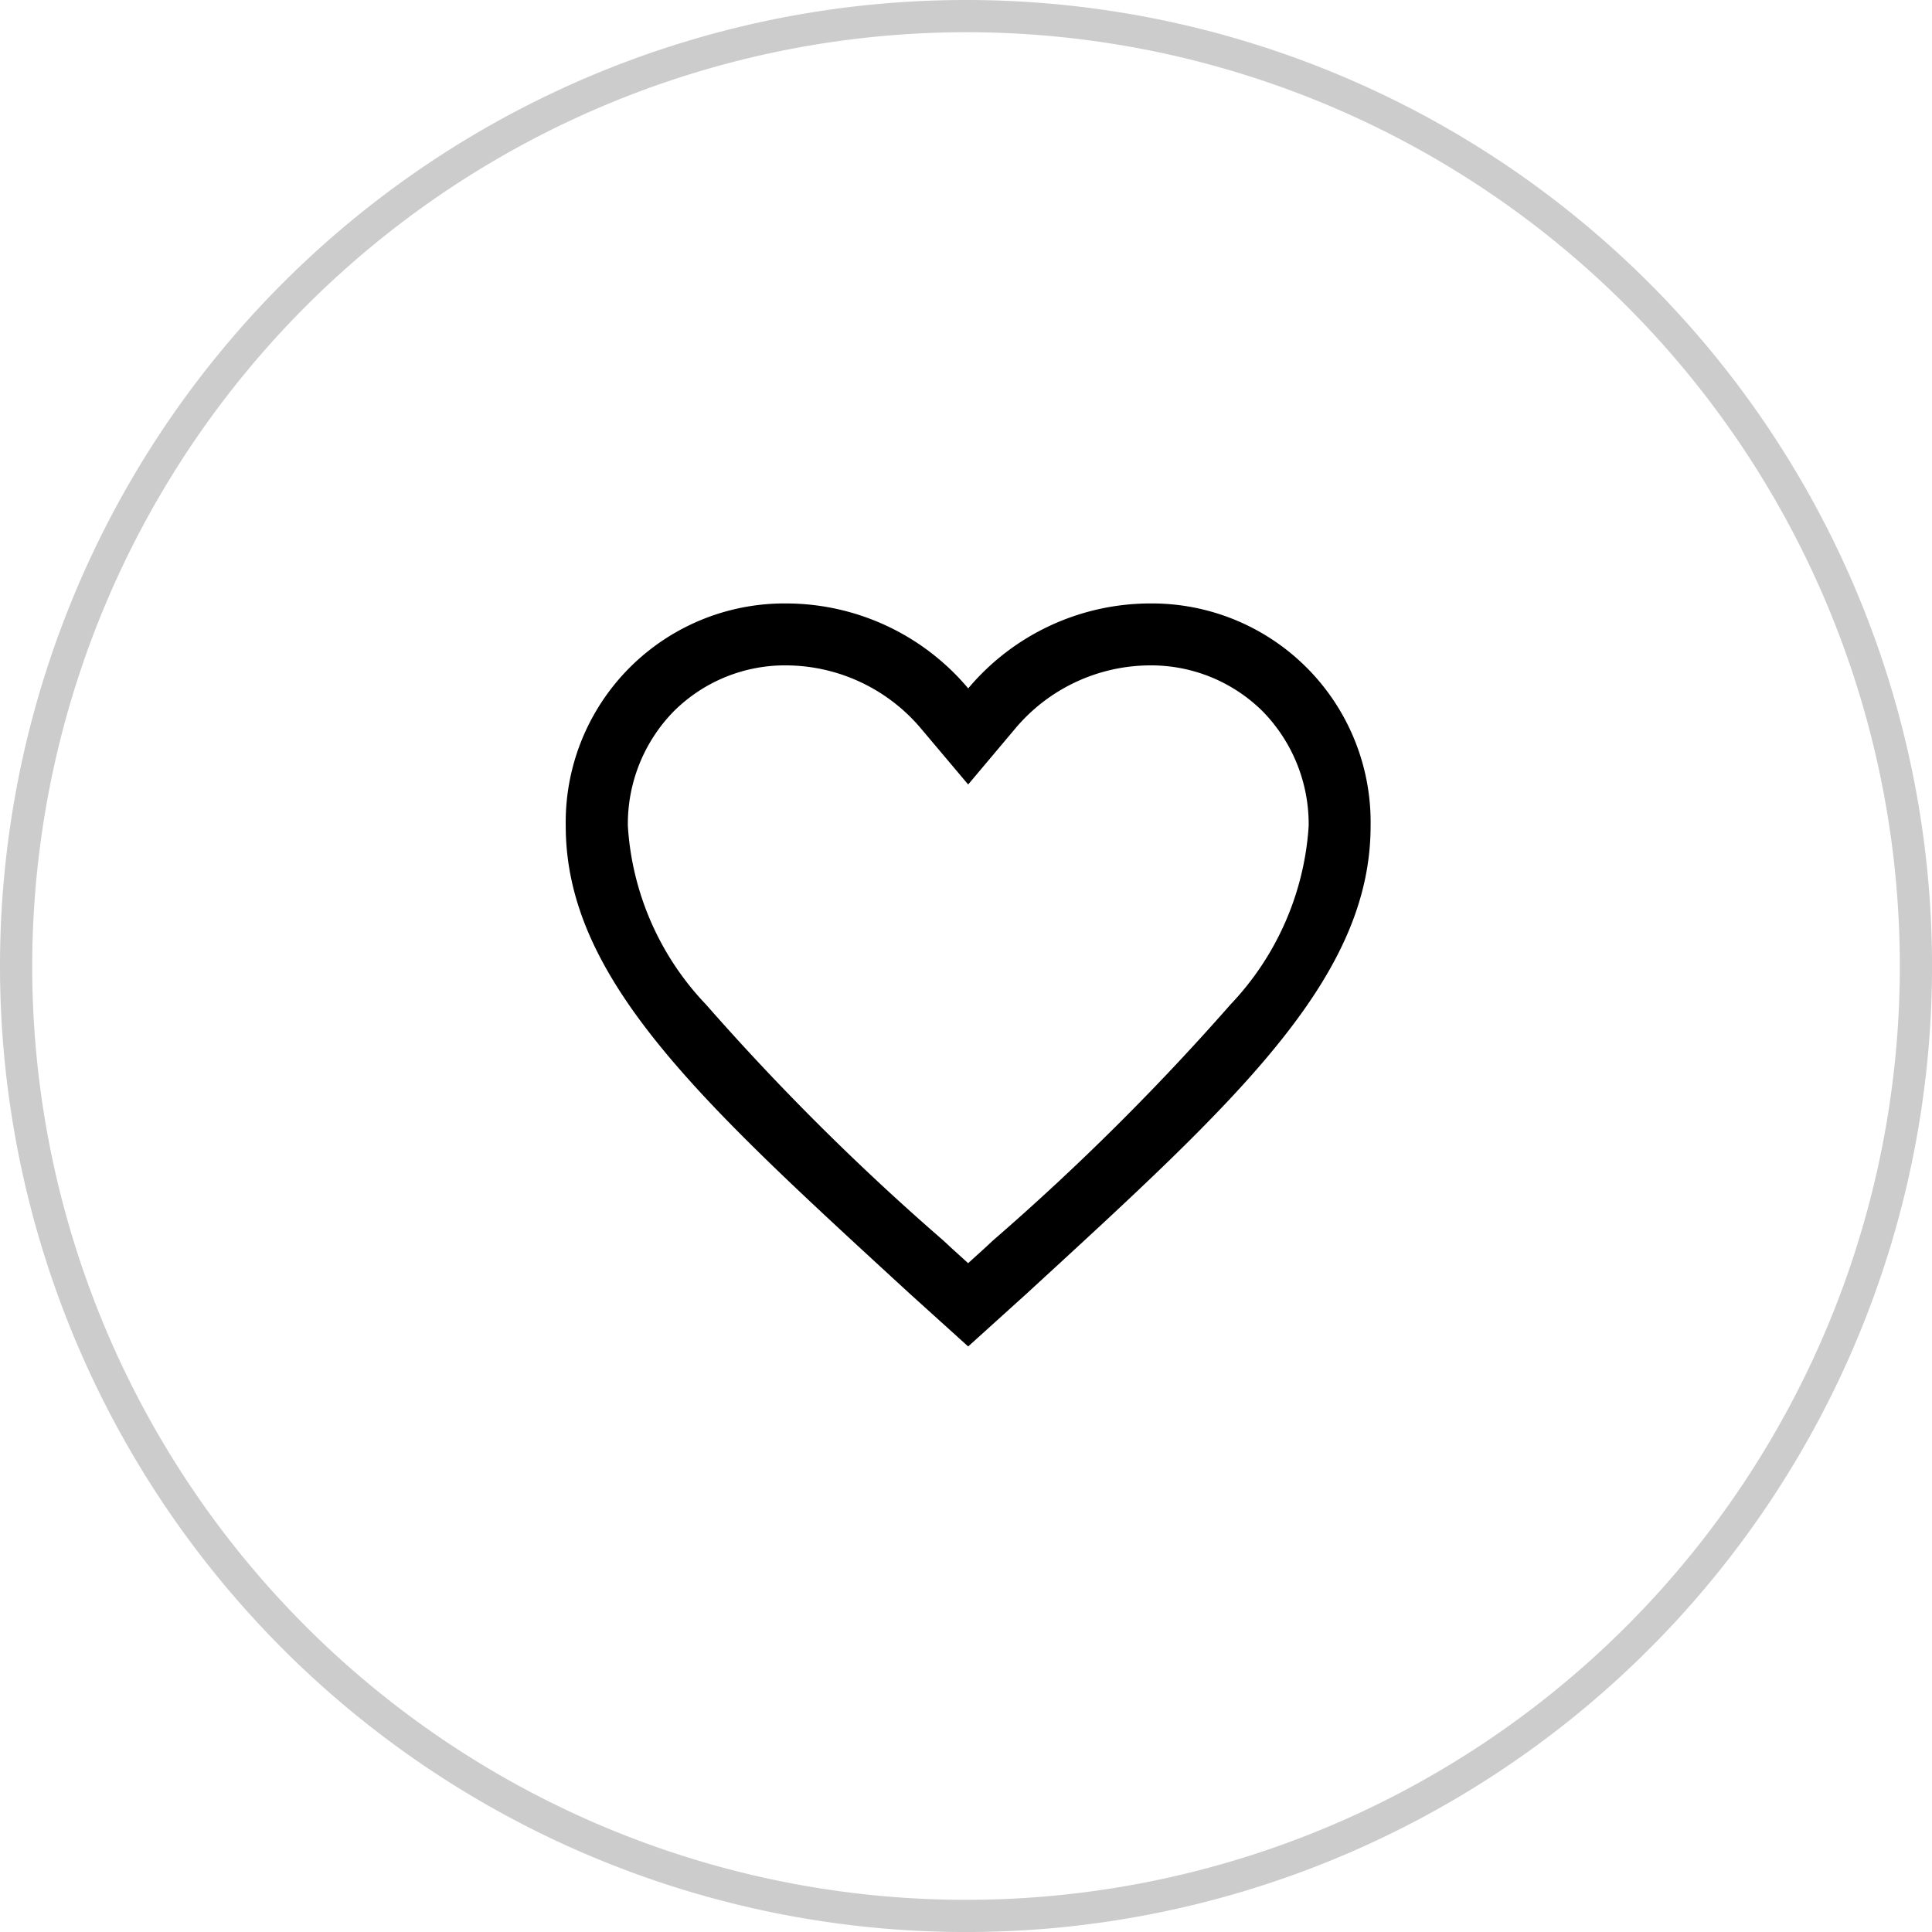 <svg xmlns="http://www.w3.org/2000/svg" width="51.225" height="51.226" viewBox="0 0 51.225 51.226"><defs><style>.a{fill:#ccc;}</style></defs><g transform="translate(-1208 -406)"><g transform="translate(1208 406)"><g transform="translate(-576 4446)"><path class="a" d="M41.613,274.354a24.759,24.759,0,1,1-24.759,24.759,24.788,24.788,0,0,1,24.759-24.759m0-.854a25.613,25.613,0,1,0,25.613,25.613A25.613,25.613,0,0,0,41.613,273.5" transform="translate(560 -4719.5)"/><path d="M18.846,4.5a6.312,6.312,0,0,0-4.8,2.252A6.312,6.312,0,0,0,9.243,4.5a5.8,5.8,0,0,0-5.868,5.9c0,4.078,3.627,7.351,9.121,12.4l1.549,1.4,1.549-1.4c5.494-5.048,9.121-8.32,9.121-12.4A5.8,5.8,0,0,0,18.846,4.5ZM14.7,21.392l-.215.2-.441.4-.441-.4-.215-.2a65.2,65.2,0,0,1-6.294-6.258A7.527,7.527,0,0,1,5.022,10.4,4.267,4.267,0,0,1,6.237,7.362,4.175,4.175,0,0,1,9.243,6.142a4.7,4.7,0,0,1,3.545,1.667L14.045,9.3,15.3,7.809a4.687,4.687,0,0,1,3.545-1.667,4.2,4.2,0,0,1,3.011,1.221A4.275,4.275,0,0,1,23.073,10.4,7.566,7.566,0,0,1,21,15.134,65.334,65.334,0,0,1,14.7,21.392Z" transform="translate(587.625 -4434.5)"/></g></g></g></svg>